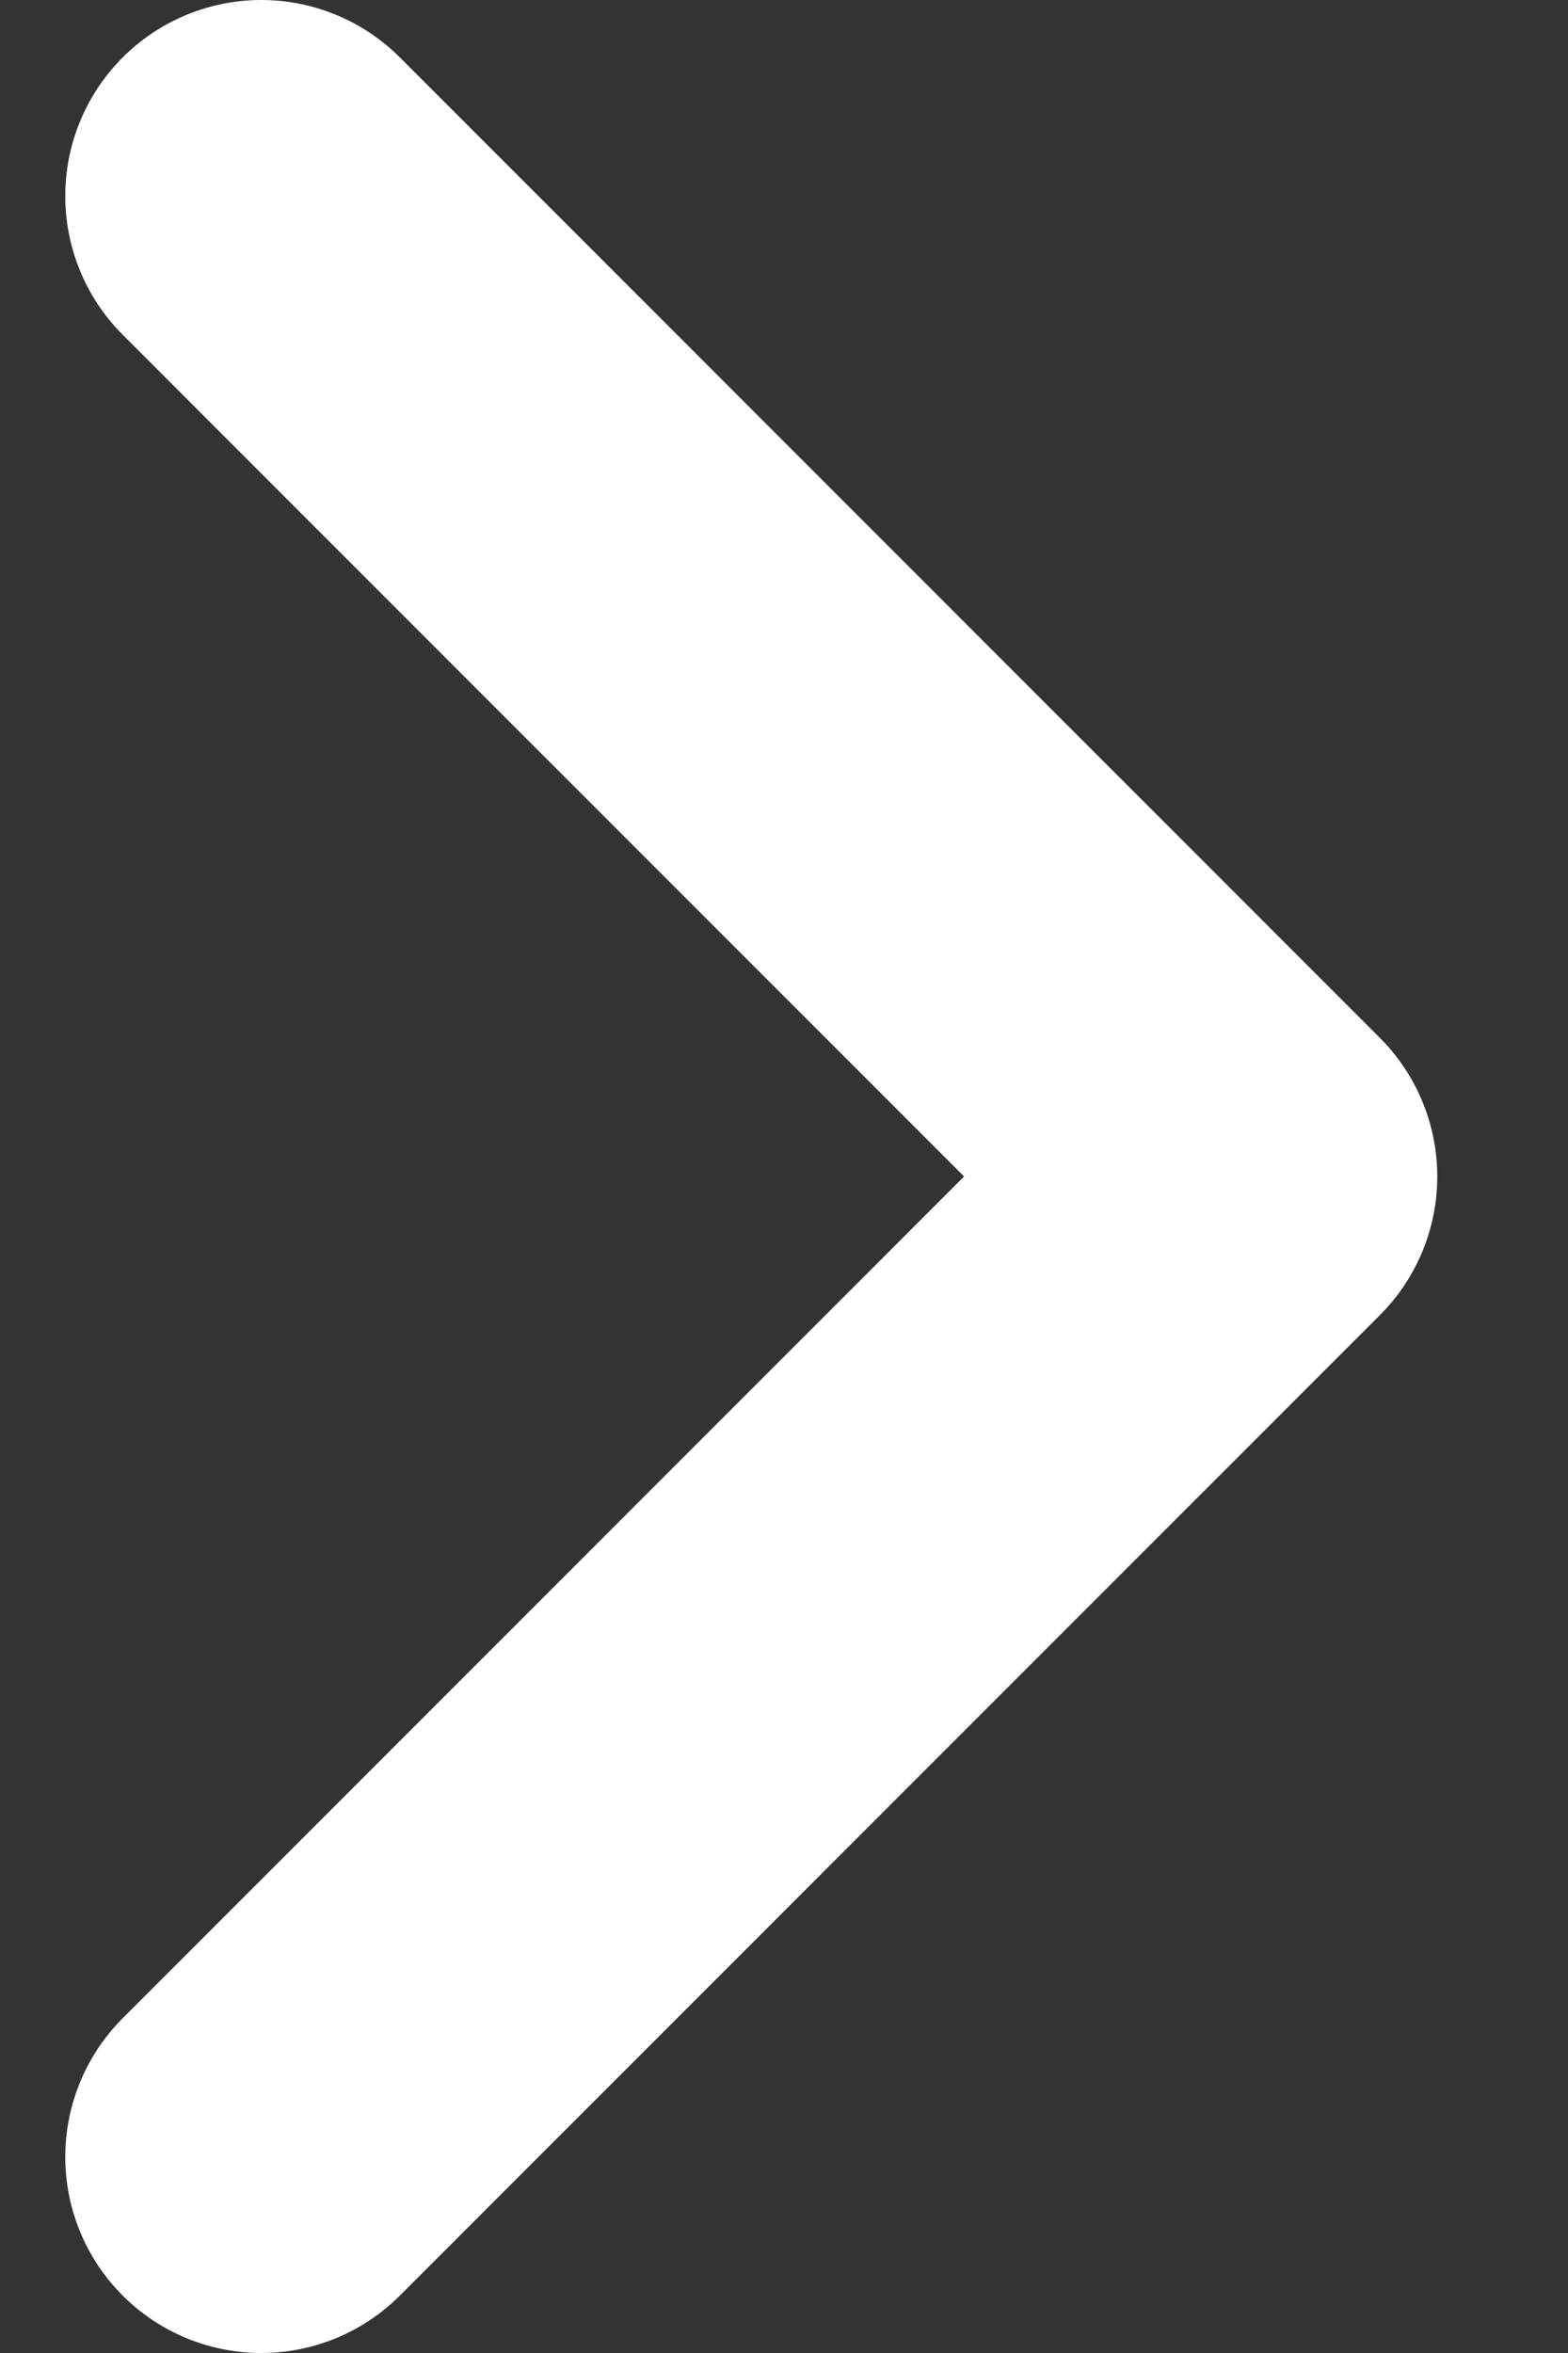 <svg width="8" height="12" viewBox="0 0 8 12" fill="none" xmlns="http://www.w3.org/2000/svg">
<rect x="0" y="0" width="8" height="12" fill="#333333" stroke="none"/>
<path d="M1.333 11L6.333 6L1.333 1" stroke="white" stroke-width="2" stroke-linecap="round" stroke-linejoin="round"/>
</svg>
